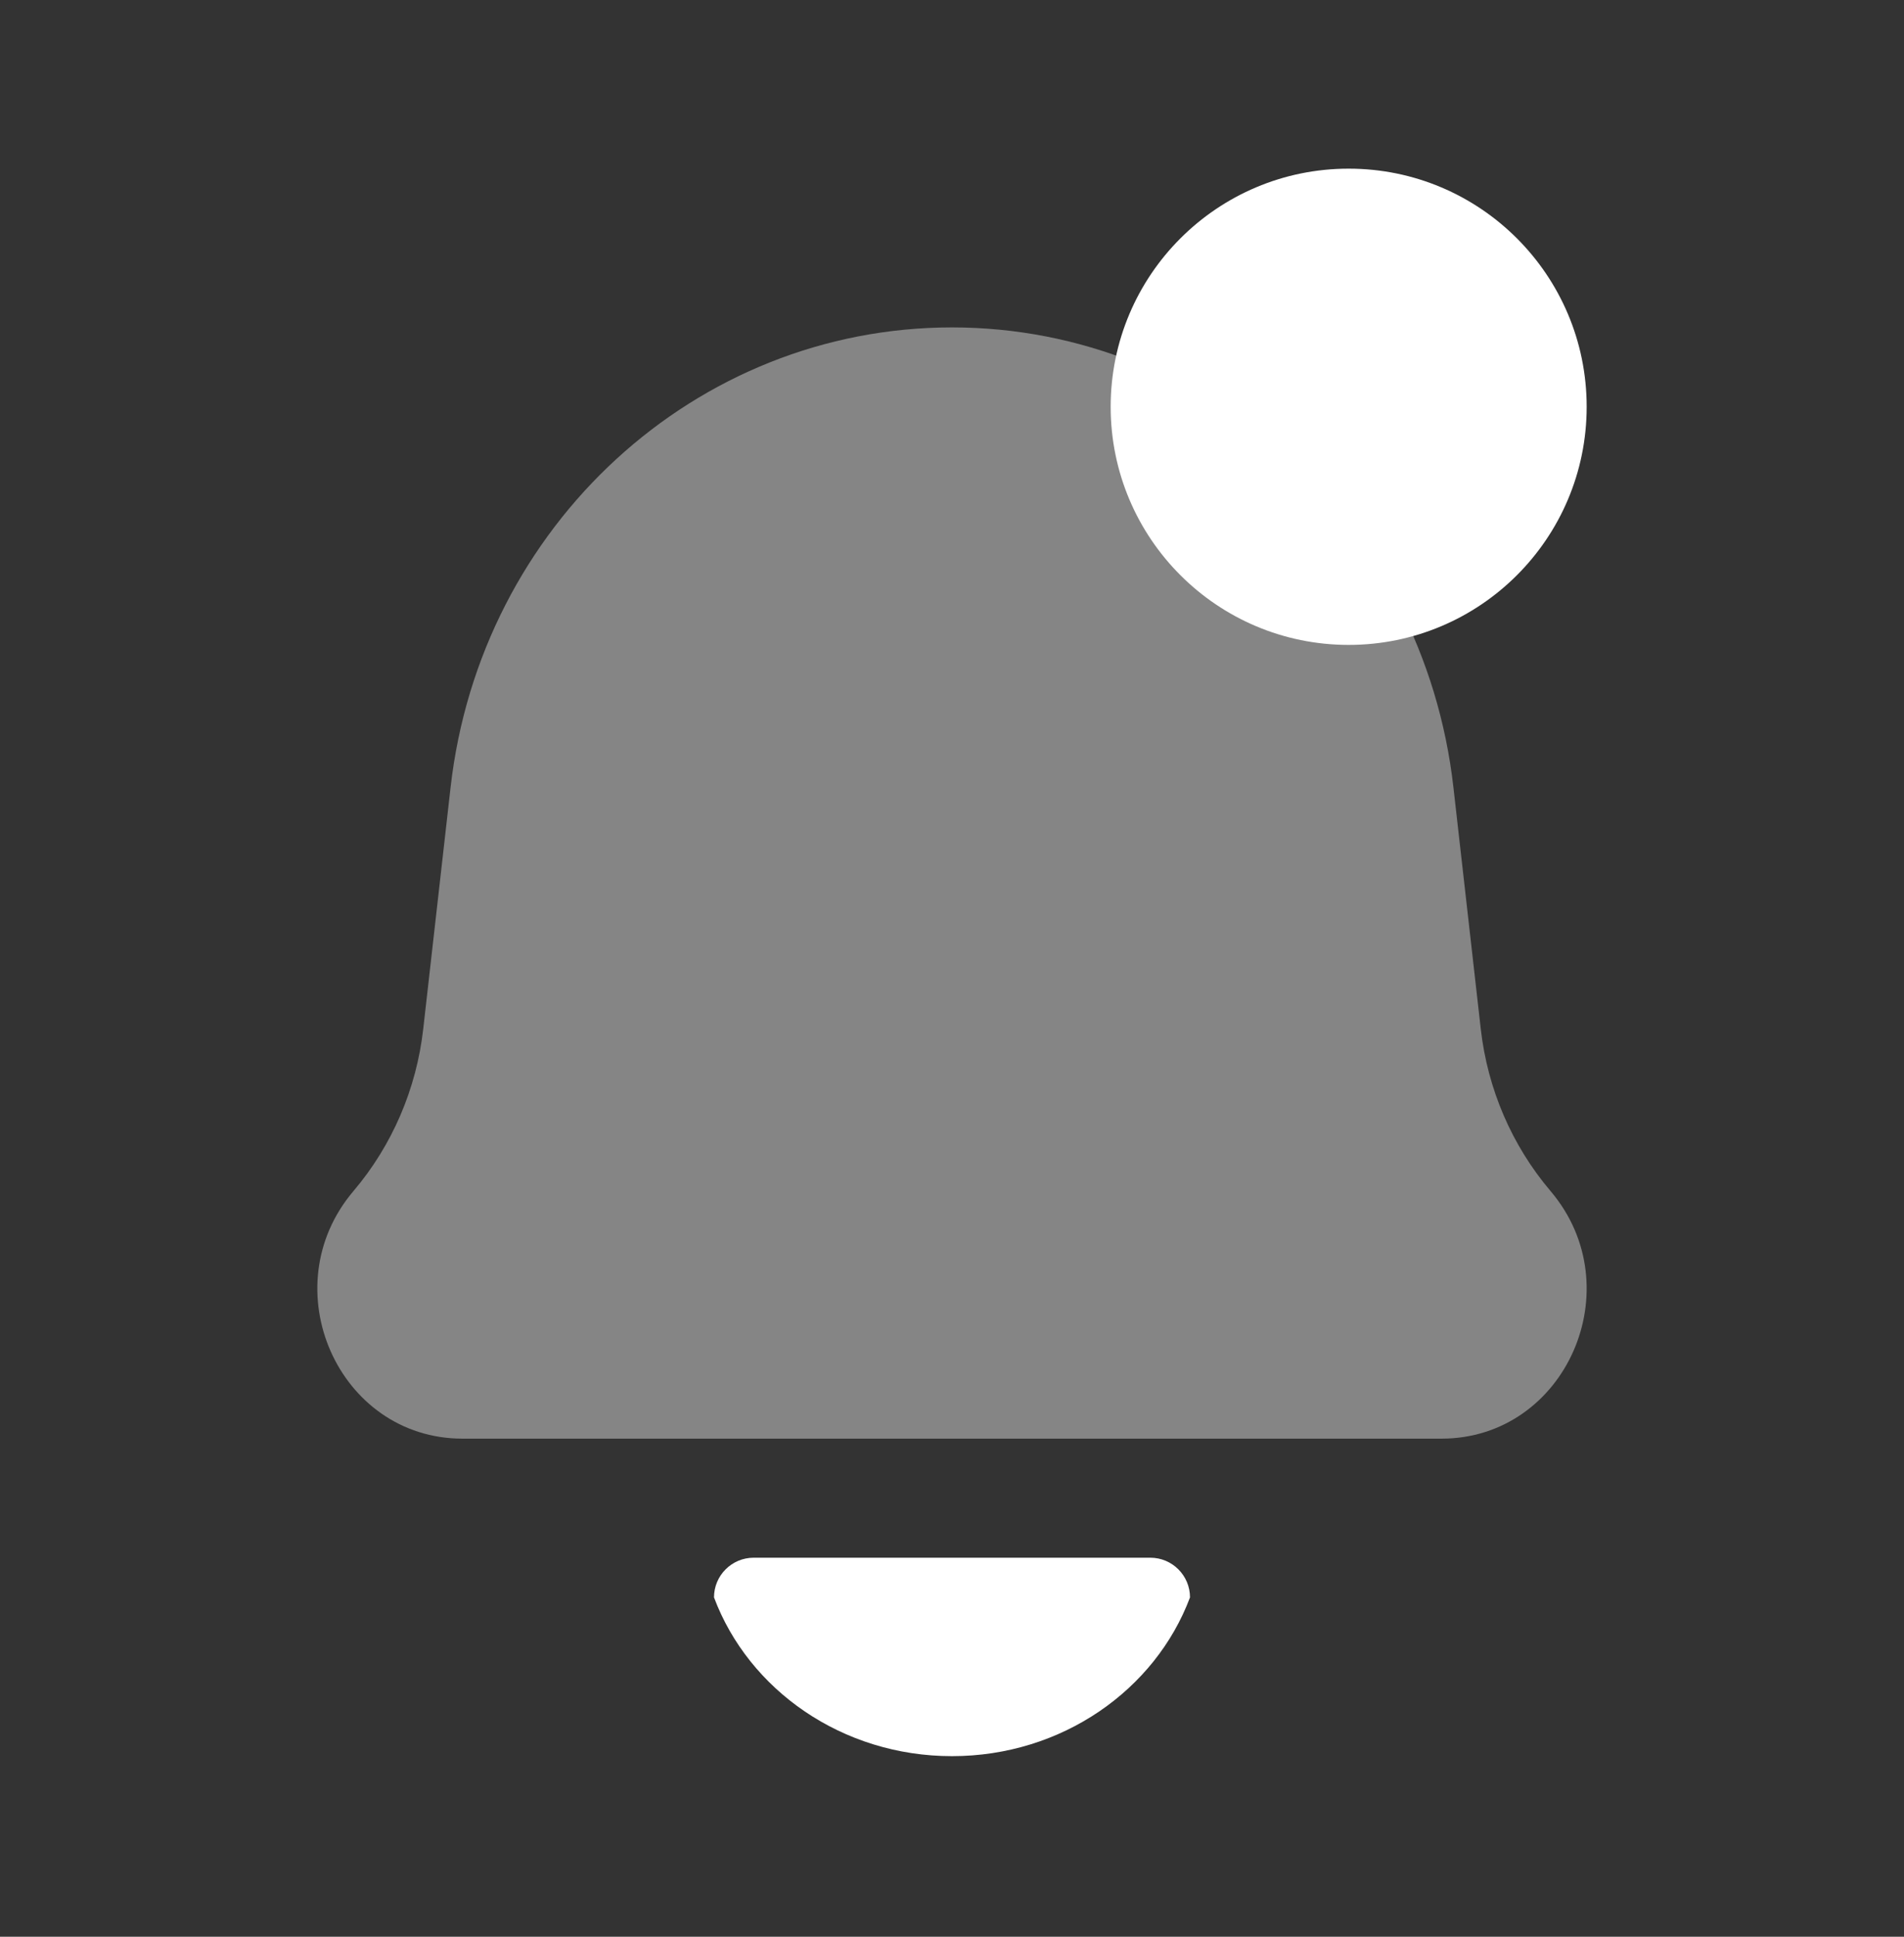 <svg width="60" height="61" viewBox="0 0 60 61" fill="none" xmlns="http://www.w3.org/2000/svg">
<rect x="0" y="0" width="60" height="61" fill="#333333" stroke="none"/>
<path opacity="0.4" d="M14.199 24.798C15.135 16.54 21.927 10.312 30 10.312C38.073 10.312 44.865 16.54 45.801 24.798L46.663 32.409C46.877 34.3 47.644 36.08 48.861 37.513C51.445 40.553 49.348 45.312 45.425 45.312H14.575C10.652 45.312 8.555 40.553 11.139 37.513C12.356 36.08 13.123 34.3 13.337 32.409L14.199 24.798Z" fill="white"/>
<path d="M30 55.312C33.463 55.312 36.408 53.225 37.5 50.312C37.5 49.622 36.94 49.062 36.25 49.062H23.75C23.06 49.062 22.5 49.622 22.5 50.312C23.592 53.225 26.537 55.312 30 55.312Z" fill="white"/>
<path d="M50 12.812C50 16.955 46.642 20.312 42.5 20.312C38.358 20.312 35 16.955 35 12.812C35 8.67 38.358 5.312 42.5 5.312C46.642 5.312 50 8.67 50 12.812Z" fill="white"/>
</svg>
